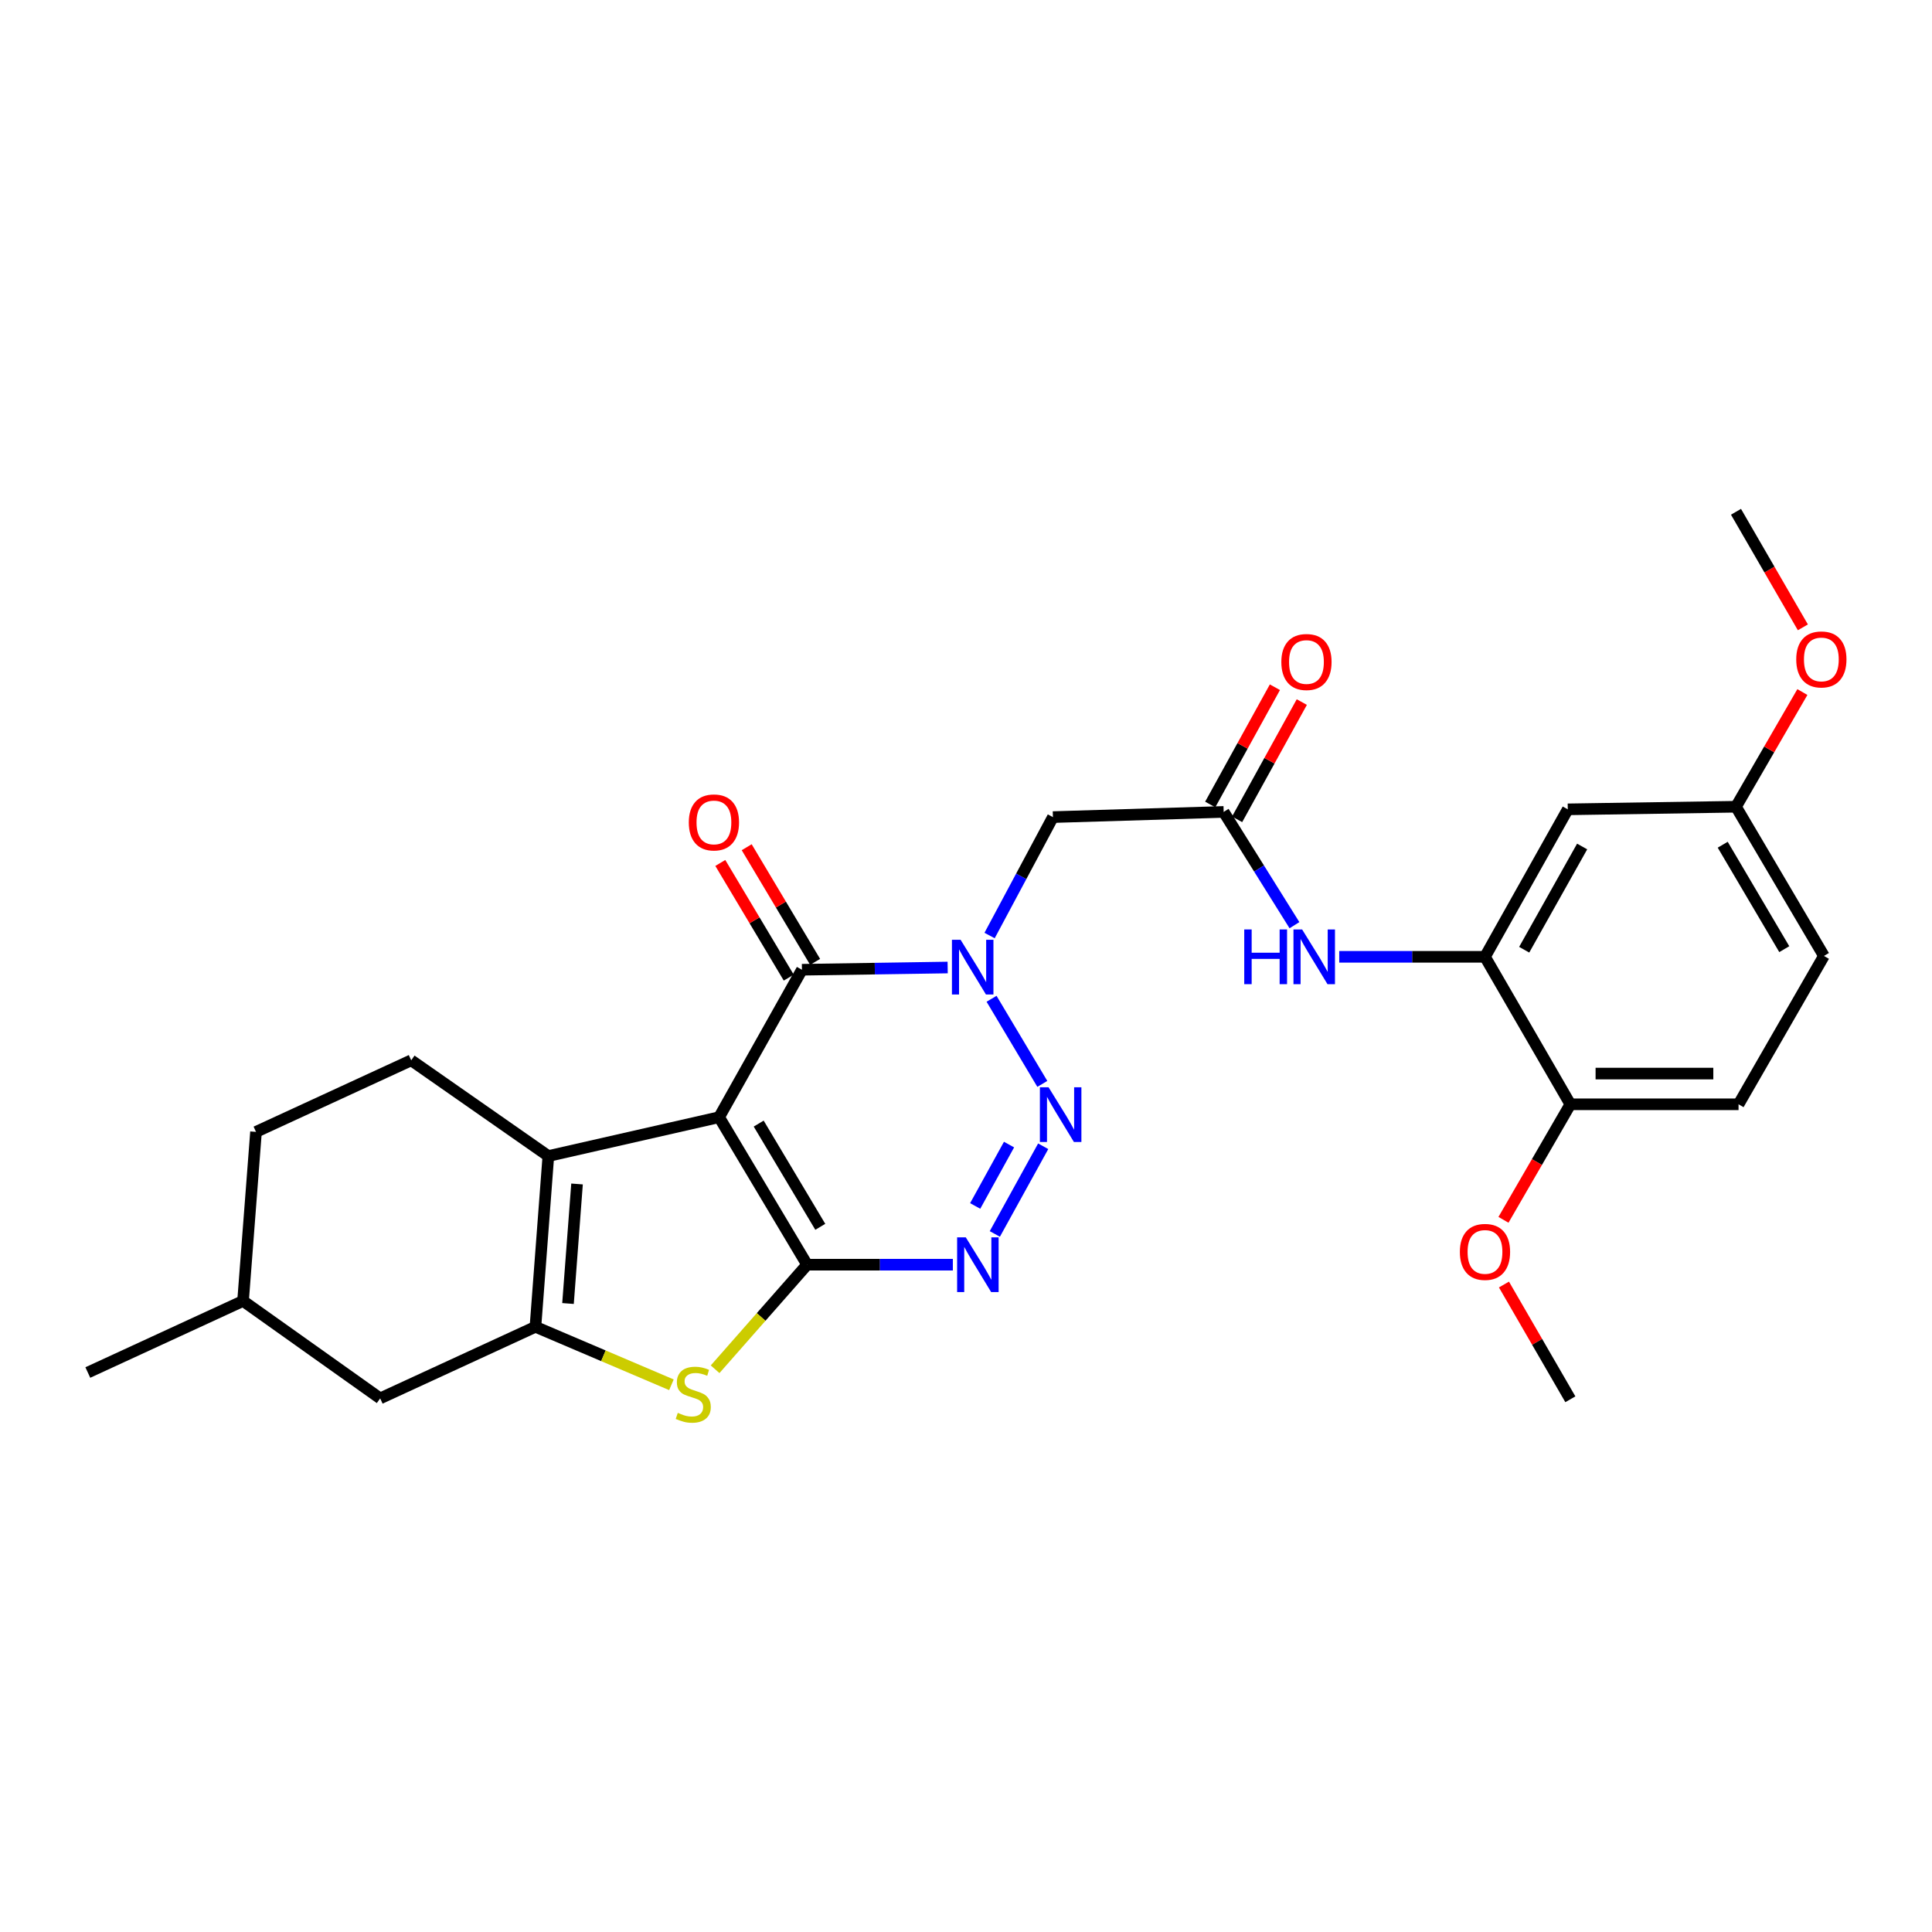 <?xml version='1.0' encoding='iso-8859-1'?>
<svg version='1.1' baseProfile='full'
              xmlns='http://www.w3.org/2000/svg'
                      xmlns:rdkit='http://www.rdkit.org/xml'
                      xmlns:xlink='http://www.w3.org/1999/xlink'
                  xml:space='preserve'
width='1000px' height='1000px' viewBox='0 0 1000 1000'>
<!-- END OF HEADER -->
<rect style='opacity:1.0;fill:#FFFFFF;stroke:none' width='1000' height='1000' x='0' y='0'> </rect>
<path class='bond-0' d='M 372.21,578.261 L 417.756,654.601' style='fill:none;fill-rule:evenodd;stroke:#000000;stroke-width:6px;stroke-linecap:butt;stroke-linejoin:miter;stroke-opacity:1' />
<path class='bond-0' d='M 392.697,581.565 L 424.579,635.003' style='fill:none;fill-rule:evenodd;stroke:#000000;stroke-width:6px;stroke-linecap:butt;stroke-linejoin:miter;stroke-opacity:1' />
<path class='bond-4' d='M 372.21,578.261 L 415.08,501.938' style='fill:none;fill-rule:evenodd;stroke:#000000;stroke-width:6px;stroke-linecap:butt;stroke-linejoin:miter;stroke-opacity:1' />
<path class='bond-5' d='M 372.21,578.261 L 283.821,598.366' style='fill:none;fill-rule:evenodd;stroke:#000000;stroke-width:6px;stroke-linecap:butt;stroke-linejoin:miter;stroke-opacity:1' />
<path class='bond-3' d='M 417.756,654.601 L 455.476,654.601' style='fill:none;fill-rule:evenodd;stroke:#000000;stroke-width:6px;stroke-linecap:butt;stroke-linejoin:miter;stroke-opacity:1' />
<path class='bond-3' d='M 455.476,654.601 L 493.196,654.601' style='fill:none;fill-rule:evenodd;stroke:#0000FF;stroke-width:6px;stroke-linecap:butt;stroke-linejoin:miter;stroke-opacity:1' />
<path class='bond-7' d='M 417.756,654.601 L 393.947,681.662' style='fill:none;fill-rule:evenodd;stroke:#000000;stroke-width:6px;stroke-linecap:butt;stroke-linejoin:miter;stroke-opacity:1' />
<path class='bond-7' d='M 393.947,681.662 L 370.137,708.723' style='fill:none;fill-rule:evenodd;stroke:#CCCC00;stroke-width:6px;stroke-linecap:butt;stroke-linejoin:miter;stroke-opacity:1' />
<path class='bond-1' d='M 490.51,500.785 L 452.795,501.362' style='fill:none;fill-rule:evenodd;stroke:#0000FF;stroke-width:6px;stroke-linecap:butt;stroke-linejoin:miter;stroke-opacity:1' />
<path class='bond-1' d='M 452.795,501.362 L 415.08,501.938' style='fill:none;fill-rule:evenodd;stroke:#000000;stroke-width:6px;stroke-linecap:butt;stroke-linejoin:miter;stroke-opacity:1' />
<path class='bond-2' d='M 513.23,516.969 L 539.503,561.022' style='fill:none;fill-rule:evenodd;stroke:#0000FF;stroke-width:6px;stroke-linecap:butt;stroke-linejoin:miter;stroke-opacity:1' />
<path class='bond-8' d='M 512.209,484.225 L 528.598,453.578' style='fill:none;fill-rule:evenodd;stroke:#0000FF;stroke-width:6px;stroke-linecap:butt;stroke-linejoin:miter;stroke-opacity:1' />
<path class='bond-8' d='M 528.598,453.578 L 544.987,422.931' style='fill:none;fill-rule:evenodd;stroke:#000000;stroke-width:6px;stroke-linecap:butt;stroke-linejoin:miter;stroke-opacity:1' />
<path class='bond-29' d='M 539.955,593.305 L 514.921,638.691' style='fill:none;fill-rule:evenodd;stroke:#0000FF;stroke-width:6px;stroke-linecap:butt;stroke-linejoin:miter;stroke-opacity:1' />
<path class='bond-29' d='M 522.277,592.433 L 504.753,624.203' style='fill:none;fill-rule:evenodd;stroke:#0000FF;stroke-width:6px;stroke-linecap:butt;stroke-linejoin:miter;stroke-opacity:1' />
<path class='bond-15' d='M 421.906,497.864 L 404.196,468.19' style='fill:none;fill-rule:evenodd;stroke:#000000;stroke-width:6px;stroke-linecap:butt;stroke-linejoin:miter;stroke-opacity:1' />
<path class='bond-15' d='M 404.196,468.19 L 386.487,438.515' style='fill:none;fill-rule:evenodd;stroke:#FF0000;stroke-width:6px;stroke-linecap:butt;stroke-linejoin:miter;stroke-opacity:1' />
<path class='bond-15' d='M 408.253,506.013 L 390.543,476.338' style='fill:none;fill-rule:evenodd;stroke:#000000;stroke-width:6px;stroke-linecap:butt;stroke-linejoin:miter;stroke-opacity:1' />
<path class='bond-15' d='M 390.543,476.338 L 372.833,446.664' style='fill:none;fill-rule:evenodd;stroke:#FF0000;stroke-width:6px;stroke-linecap:butt;stroke-linejoin:miter;stroke-opacity:1' />
<path class='bond-6' d='M 283.821,598.366 L 277.143,686.755' style='fill:none;fill-rule:evenodd;stroke:#000000;stroke-width:6px;stroke-linecap:butt;stroke-linejoin:miter;stroke-opacity:1' />
<path class='bond-6' d='M 298.674,612.823 L 294,674.695' style='fill:none;fill-rule:evenodd;stroke:#000000;stroke-width:6px;stroke-linecap:butt;stroke-linejoin:miter;stroke-opacity:1' />
<path class='bond-12' d='M 283.821,598.366 L 212.843,548.818' style='fill:none;fill-rule:evenodd;stroke:#000000;stroke-width:6px;stroke-linecap:butt;stroke-linejoin:miter;stroke-opacity:1' />
<path class='bond-14' d='M 277.143,686.755 L 196.774,723.795' style='fill:none;fill-rule:evenodd;stroke:#000000;stroke-width:6px;stroke-linecap:butt;stroke-linejoin:miter;stroke-opacity:1' />
<path class='bond-28' d='M 277.143,686.755 L 312.335,701.758' style='fill:none;fill-rule:evenodd;stroke:#000000;stroke-width:6px;stroke-linecap:butt;stroke-linejoin:miter;stroke-opacity:1' />
<path class='bond-28' d='M 312.335,701.758 L 347.527,716.76' style='fill:none;fill-rule:evenodd;stroke:#CCCC00;stroke-width:6px;stroke-linecap:butt;stroke-linejoin:miter;stroke-opacity:1' />
<path class='bond-9' d='M 544.987,422.931 L 633.367,420.245' style='fill:none;fill-rule:evenodd;stroke:#000000;stroke-width:6px;stroke-linecap:butt;stroke-linejoin:miter;stroke-opacity:1' />
<path class='bond-11' d='M 633.367,420.245 L 651.687,449.558' style='fill:none;fill-rule:evenodd;stroke:#000000;stroke-width:6px;stroke-linecap:butt;stroke-linejoin:miter;stroke-opacity:1' />
<path class='bond-11' d='M 651.687,449.558 L 670.007,478.872' style='fill:none;fill-rule:evenodd;stroke:#0000FF;stroke-width:6px;stroke-linecap:butt;stroke-linejoin:miter;stroke-opacity:1' />
<path class='bond-17' d='M 640.328,424.086 L 657.071,393.737' style='fill:none;fill-rule:evenodd;stroke:#000000;stroke-width:6px;stroke-linecap:butt;stroke-linejoin:miter;stroke-opacity:1' />
<path class='bond-17' d='M 657.071,393.737 L 673.814,363.389' style='fill:none;fill-rule:evenodd;stroke:#FF0000;stroke-width:6px;stroke-linecap:butt;stroke-linejoin:miter;stroke-opacity:1' />
<path class='bond-17' d='M 626.406,416.405 L 643.149,386.057' style='fill:none;fill-rule:evenodd;stroke:#000000;stroke-width:6px;stroke-linecap:butt;stroke-linejoin:miter;stroke-opacity:1' />
<path class='bond-17' d='M 643.149,386.057 L 659.891,355.709' style='fill:none;fill-rule:evenodd;stroke:#FF0000;stroke-width:6px;stroke-linecap:butt;stroke-linejoin:miter;stroke-opacity:1' />
<path class='bond-10' d='M 768.627,495.243 L 730.908,495.243' style='fill:none;fill-rule:evenodd;stroke:#000000;stroke-width:6px;stroke-linecap:butt;stroke-linejoin:miter;stroke-opacity:1' />
<path class='bond-10' d='M 730.908,495.243 L 693.188,495.243' style='fill:none;fill-rule:evenodd;stroke:#0000FF;stroke-width:6px;stroke-linecap:butt;stroke-linejoin:miter;stroke-opacity:1' />
<path class='bond-13' d='M 768.627,495.243 L 811.479,418.911' style='fill:none;fill-rule:evenodd;stroke:#000000;stroke-width:6px;stroke-linecap:butt;stroke-linejoin:miter;stroke-opacity:1' />
<path class='bond-13' d='M 788.92,491.577 L 818.916,438.145' style='fill:none;fill-rule:evenodd;stroke:#000000;stroke-width:6px;stroke-linecap:butt;stroke-linejoin:miter;stroke-opacity:1' />
<path class='bond-16' d='M 768.627,495.243 L 812.813,571.583' style='fill:none;fill-rule:evenodd;stroke:#000000;stroke-width:6px;stroke-linecap:butt;stroke-linejoin:miter;stroke-opacity:1' />
<path class='bond-20' d='M 212.843,548.818 L 132.51,585.858' style='fill:none;fill-rule:evenodd;stroke:#000000;stroke-width:6px;stroke-linecap:butt;stroke-linejoin:miter;stroke-opacity:1' />
<path class='bond-19' d='M 811.479,418.911 L 898.543,417.569' style='fill:none;fill-rule:evenodd;stroke:#000000;stroke-width:6px;stroke-linecap:butt;stroke-linejoin:miter;stroke-opacity:1' />
<path class='bond-30' d='M 196.774,723.795 L 125.805,673.364' style='fill:none;fill-rule:evenodd;stroke:#000000;stroke-width:6px;stroke-linecap:butt;stroke-linejoin:miter;stroke-opacity:1' />
<path class='bond-18' d='M 812.813,571.583 L 899.868,571.583' style='fill:none;fill-rule:evenodd;stroke:#000000;stroke-width:6px;stroke-linecap:butt;stroke-linejoin:miter;stroke-opacity:1' />
<path class='bond-18' d='M 825.871,555.682 L 886.81,555.682' style='fill:none;fill-rule:evenodd;stroke:#000000;stroke-width:6px;stroke-linecap:butt;stroke-linejoin:miter;stroke-opacity:1' />
<path class='bond-23' d='M 812.813,571.583 L 795.504,601.482' style='fill:none;fill-rule:evenodd;stroke:#000000;stroke-width:6px;stroke-linecap:butt;stroke-linejoin:miter;stroke-opacity:1' />
<path class='bond-23' d='M 795.504,601.482 L 778.194,631.38' style='fill:none;fill-rule:evenodd;stroke:#FF0000;stroke-width:6px;stroke-linecap:butt;stroke-linejoin:miter;stroke-opacity:1' />
<path class='bond-21' d='M 899.868,571.583 L 944.063,494.792' style='fill:none;fill-rule:evenodd;stroke:#000000;stroke-width:6px;stroke-linecap:butt;stroke-linejoin:miter;stroke-opacity:1' />
<path class='bond-24' d='M 898.543,417.569 L 915.726,387.885' style='fill:none;fill-rule:evenodd;stroke:#000000;stroke-width:6px;stroke-linecap:butt;stroke-linejoin:miter;stroke-opacity:1' />
<path class='bond-24' d='M 915.726,387.885 L 932.909,358.202' style='fill:none;fill-rule:evenodd;stroke:#FF0000;stroke-width:6px;stroke-linecap:butt;stroke-linejoin:miter;stroke-opacity:1' />
<path class='bond-31' d='M 898.543,417.569 L 944.063,494.792' style='fill:none;fill-rule:evenodd;stroke:#000000;stroke-width:6px;stroke-linecap:butt;stroke-linejoin:miter;stroke-opacity:1' />
<path class='bond-31' d='M 891.673,437.226 L 923.537,491.283' style='fill:none;fill-rule:evenodd;stroke:#000000;stroke-width:6px;stroke-linecap:butt;stroke-linejoin:miter;stroke-opacity:1' />
<path class='bond-22' d='M 132.51,585.858 L 125.805,673.364' style='fill:none;fill-rule:evenodd;stroke:#000000;stroke-width:6px;stroke-linecap:butt;stroke-linejoin:miter;stroke-opacity:1' />
<path class='bond-27' d='M 125.805,673.364 L 45.455,710.412' style='fill:none;fill-rule:evenodd;stroke:#000000;stroke-width:6px;stroke-linecap:butt;stroke-linejoin:miter;stroke-opacity:1' />
<path class='bond-25' d='M 778.445,664.871 L 795.629,694.567' style='fill:none;fill-rule:evenodd;stroke:#FF0000;stroke-width:6px;stroke-linecap:butt;stroke-linejoin:miter;stroke-opacity:1' />
<path class='bond-25' d='M 795.629,694.567 L 812.813,724.263' style='fill:none;fill-rule:evenodd;stroke:#000000;stroke-width:6px;stroke-linecap:butt;stroke-linejoin:miter;stroke-opacity:1' />
<path class='bond-26' d='M 933.164,324.712 L 915.854,294.805' style='fill:none;fill-rule:evenodd;stroke:#FF0000;stroke-width:6px;stroke-linecap:butt;stroke-linejoin:miter;stroke-opacity:1' />
<path class='bond-26' d='M 915.854,294.805 L 898.543,264.897' style='fill:none;fill-rule:evenodd;stroke:#000000;stroke-width:6px;stroke-linecap:butt;stroke-linejoin:miter;stroke-opacity:1' />
<path  class='atom-2' d='M 497.2 486.427
L 506.48 501.427
Q 507.4 502.907, 508.88 505.587
Q 510.36 508.267, 510.44 508.427
L 510.44 486.427
L 514.2 486.427
L 514.2 514.747
L 510.32 514.747
L 500.36 498.347
Q 499.2 496.427, 497.96 494.227
Q 496.76 492.027, 496.4 491.347
L 496.4 514.747
L 492.72 514.747
L 492.72 486.427
L 497.2 486.427
' fill='#0000FF'/>
<path  class='atom-3' d='M 542.728 562.767
L 552.008 577.767
Q 552.928 579.247, 554.408 581.927
Q 555.888 584.607, 555.968 584.767
L 555.968 562.767
L 559.728 562.767
L 559.728 591.087
L 555.848 591.087
L 545.888 574.687
Q 544.728 572.767, 543.488 570.567
Q 542.288 568.367, 541.928 567.687
L 541.928 591.087
L 538.248 591.087
L 538.248 562.767
L 542.728 562.767
' fill='#0000FF'/>
<path  class='atom-4' d='M 499.885 640.441
L 509.165 655.441
Q 510.085 656.921, 511.565 659.601
Q 513.045 662.281, 513.125 662.441
L 513.125 640.441
L 516.885 640.441
L 516.885 668.761
L 513.005 668.761
L 503.045 652.361
Q 501.885 650.441, 500.645 648.241
Q 499.445 646.041, 499.085 645.361
L 499.085 668.761
L 495.405 668.761
L 495.405 640.441
L 499.885 640.441
' fill='#0000FF'/>
<path  class='atom-8' d='M 350.827 731.297
Q 351.147 731.417, 352.467 731.977
Q 353.787 732.537, 355.227 732.897
Q 356.707 733.217, 358.147 733.217
Q 360.827 733.217, 362.387 731.937
Q 363.947 730.617, 363.947 728.337
Q 363.947 726.777, 363.147 725.817
Q 362.387 724.857, 361.187 724.337
Q 359.987 723.817, 357.987 723.217
Q 355.467 722.457, 353.947 721.737
Q 352.467 721.017, 351.387 719.497
Q 350.347 717.977, 350.347 715.417
Q 350.347 711.857, 352.747 709.657
Q 355.187 707.457, 359.987 707.457
Q 363.267 707.457, 366.987 709.017
L 366.067 712.097
Q 362.667 710.697, 360.107 710.697
Q 357.347 710.697, 355.827 711.857
Q 354.307 712.977, 354.347 714.937
Q 354.347 716.457, 355.107 717.377
Q 355.907 718.297, 357.027 718.817
Q 358.187 719.337, 360.107 719.937
Q 362.667 720.737, 364.187 721.537
Q 365.707 722.337, 366.787 723.977
Q 367.907 725.577, 367.907 728.337
Q 367.907 732.257, 365.267 734.377
Q 362.667 736.457, 358.307 736.457
Q 355.787 736.457, 353.867 735.897
Q 351.987 735.377, 349.747 734.457
L 350.827 731.297
' fill='#CCCC00'/>
<path  class='atom-12' d='M 644.018 481.083
L 647.858 481.083
L 647.858 493.123
L 662.338 493.123
L 662.338 481.083
L 666.178 481.083
L 666.178 509.403
L 662.338 509.403
L 662.338 496.323
L 647.858 496.323
L 647.858 509.403
L 644.018 509.403
L 644.018 481.083
' fill='#0000FF'/>
<path  class='atom-12' d='M 673.978 481.083
L 683.258 496.083
Q 684.178 497.563, 685.658 500.243
Q 687.138 502.923, 687.218 503.083
L 687.218 481.083
L 690.978 481.083
L 690.978 509.403
L 687.098 509.403
L 677.138 493.003
Q 675.978 491.083, 674.738 488.883
Q 673.538 486.683, 673.178 486.003
L 673.178 509.403
L 669.498 509.403
L 669.498 481.083
L 673.978 481.083
' fill='#0000FF'/>
<path  class='atom-16' d='M 356.525 425.687
Q 356.525 418.887, 359.885 415.087
Q 363.245 411.287, 369.525 411.287
Q 375.805 411.287, 379.165 415.087
Q 382.525 418.887, 382.525 425.687
Q 382.525 432.567, 379.125 436.487
Q 375.725 440.367, 369.525 440.367
Q 363.285 440.367, 359.885 436.487
Q 356.525 432.607, 356.525 425.687
M 369.525 437.167
Q 373.845 437.167, 376.165 434.287
Q 378.525 431.367, 378.525 425.687
Q 378.525 420.127, 376.165 417.327
Q 373.845 414.487, 369.525 414.487
Q 365.205 414.487, 362.845 417.287
Q 360.525 420.087, 360.525 425.687
Q 360.525 431.407, 362.845 434.287
Q 365.205 437.167, 369.525 437.167
' fill='#FF0000'/>
<path  class='atom-18' d='M 663.219 342.651
Q 663.219 335.851, 666.579 332.051
Q 669.939 328.251, 676.219 328.251
Q 682.499 328.251, 685.859 332.051
Q 689.219 335.851, 689.219 342.651
Q 689.219 349.531, 685.819 353.451
Q 682.419 357.331, 676.219 357.331
Q 669.979 357.331, 666.579 353.451
Q 663.219 349.571, 663.219 342.651
M 676.219 354.131
Q 680.539 354.131, 682.859 351.251
Q 685.219 348.331, 685.219 342.651
Q 685.219 337.091, 682.859 334.291
Q 680.539 331.451, 676.219 331.451
Q 671.899 331.451, 669.539 334.251
Q 667.219 337.051, 667.219 342.651
Q 667.219 348.371, 669.539 351.251
Q 671.899 354.131, 676.219 354.131
' fill='#FF0000'/>
<path  class='atom-24' d='M 755.627 647.985
Q 755.627 641.185, 758.987 637.385
Q 762.347 633.585, 768.627 633.585
Q 774.907 633.585, 778.267 637.385
Q 781.627 641.185, 781.627 647.985
Q 781.627 654.865, 778.227 658.785
Q 774.827 662.665, 768.627 662.665
Q 762.387 662.665, 758.987 658.785
Q 755.627 654.905, 755.627 647.985
M 768.627 659.465
Q 772.947 659.465, 775.267 656.585
Q 777.627 653.665, 777.627 647.985
Q 777.627 642.425, 775.267 639.625
Q 772.947 636.785, 768.627 636.785
Q 764.307 636.785, 761.947 639.585
Q 759.627 642.385, 759.627 647.985
Q 759.627 653.705, 761.947 656.585
Q 764.307 659.465, 768.627 659.465
' fill='#FF0000'/>
<path  class='atom-25' d='M 929.729 341.317
Q 929.729 334.517, 933.089 330.717
Q 936.449 326.917, 942.729 326.917
Q 949.009 326.917, 952.369 330.717
Q 955.729 334.517, 955.729 341.317
Q 955.729 348.197, 952.329 352.117
Q 948.929 355.997, 942.729 355.997
Q 936.489 355.997, 933.089 352.117
Q 929.729 348.237, 929.729 341.317
M 942.729 352.797
Q 947.049 352.797, 949.369 349.917
Q 951.729 346.997, 951.729 341.317
Q 951.729 335.757, 949.369 332.957
Q 947.049 330.117, 942.729 330.117
Q 938.409 330.117, 936.049 332.917
Q 933.729 335.717, 933.729 341.317
Q 933.729 347.037, 936.049 349.917
Q 938.409 352.797, 942.729 352.797
' fill='#FF0000'/>
</svg>

